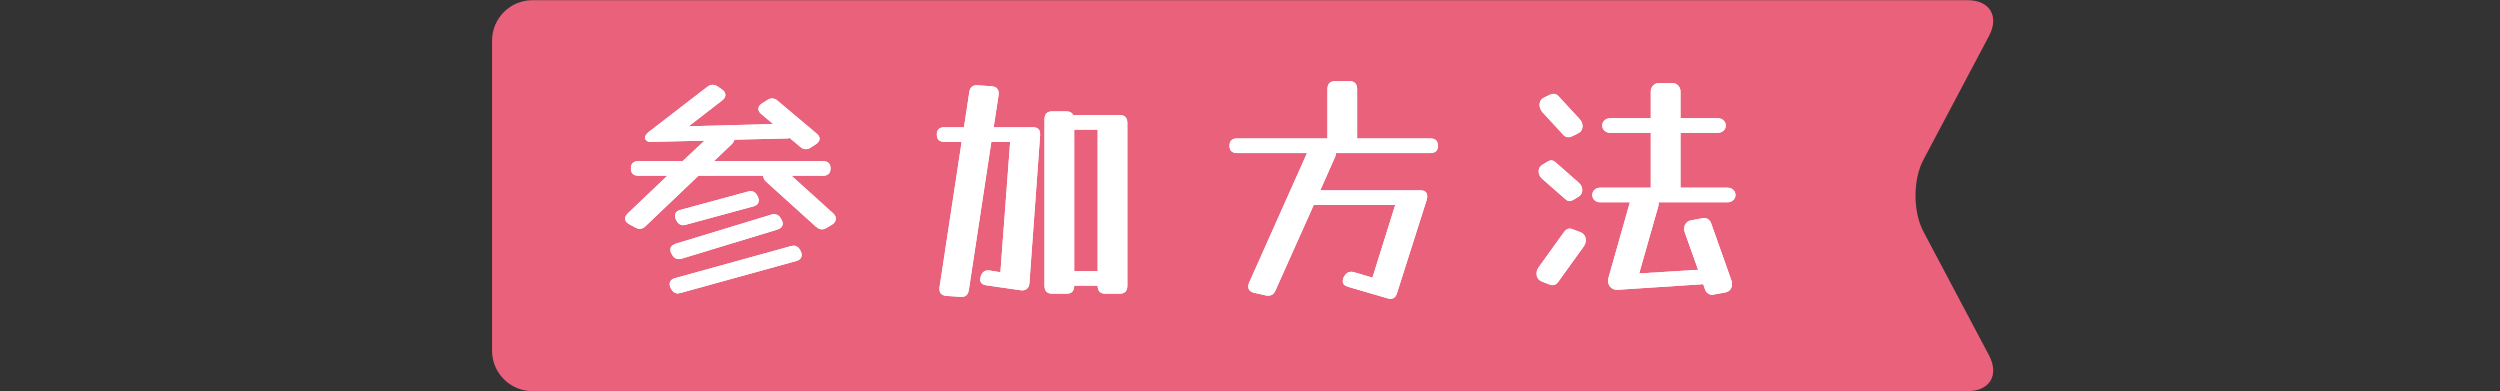 <?xml version="1.0" encoding="UTF-8"?><svg id="_レイヤー_2" xmlns="http://www.w3.org/2000/svg" width="460" height="72" xmlns:xlink="http://www.w3.org/1999/xlink" viewBox="0 0 460 72"><rect x="0" y="0" width="460" height="72" fill="#333333" stroke="none"/><defs><style>.cls-1{fill:none;}.cls-1,.cls-2,.cls-3{stroke-width:0px;}.cls-2{fill:#ea617c;}.cls-4{clip-path:url(#clippath);}.cls-3{fill:#fff;}</style><clipPath id="clippath"><rect class="cls-1" width="460" height="72"/></clipPath></defs><g id="_レイヤー_1-2"><g class="cls-4"><path class="cls-2" d="M90.539,64.539c0,4.085,3.342,7.427,7.427,7.427h264.069c4.085,0,5.863-2.953,3.951-6.563l-12.097-22.839c-1.912-3.61-1.912-9.517 0-13.126l12.097-22.839c1.912-3.61.134-6.563-3.951-6.563H97.965c-4.085,0-7.427,3.342-7.427,7.427v57.077Z"/><path class="cls-3" d="M118.817,41.572c-.342.359-.712.538-1.11.538-.256,0-.541-.089-.854-.269l-1.067-.583c-.513-.269-.769-.612-.769-1.031,0-.298.171-.628.513-.986l7.26-6.906h-5.296c-.939,0-1.409-.449-1.409-1.345,0-.897.47-1.346,1.409-1.346h8.114l4.015-3.767-9.737.224c-.399.03-.698-.037-.896-.202-.2-.164-.299-.351-.299-.561,0-.329.214-.673.641-1.031l10.762-8.296c.342-.269.684-.404,1.025-.404.313,0,.626.105.94.314l.726.493c.456.299.684.658.684,1.076,0,.359-.2.688-.598.987l-6.149,4.753,15.545-.404-2.136-1.793c-.399-.329-.598-.657-.598-.987,0-.418.256-.777.769-1.076l.854-.538c.285-.209.584-.314.897-.314.398,0,.754.15,1.068.449l7.089,5.964c.398.329.598.658.598.986,0,.389-.256.748-.769,1.076l-.854.539c-.285.209-.584.313-.897.313-.399,0-.755-.149-1.068-.448l-1.921-1.614c-.143.06-.314.09-.513.09l-9.652.224c-.058.269-.213.538-.47.807l-3.289,3.139h20.03c.939,0,1.409.449,1.409,1.346,0,.896-.47,1.345-1.409,1.345h-5.766l7.645,6.906c.342.299.513.643.513,1.031,0,.389-.242.748-.726,1.076l-.982.583c-.285.179-.57.269-.854.269-.342,0-.712-.164-1.11-.493l-9.182-8.296c-.342-.329-.512-.673-.512-1.031v-.045h-11.916l-9.694,9.237ZM125.223,53.903c-.228.06-.384.09-.47.09-.57,0-1.011-.314-1.324-.941-.143-.299-.214-.538-.214-.718,0-.598.342-.986,1.025-1.166l21.268-5.874c.228-.06.384-.09.47-.09.569,0,1.01.314,1.324.942.142.299.214.538.214.717,0,.598-.342.986-1.025,1.166l-21.269,5.874ZM125.479,47.58c-.114.03-.213.053-.299.067-.085.016-.171.022-.256.022-.57,0-.997-.284-1.281-.852-.199-.298-.299-.598-.299-.897,0-.478.327-.836.982-1.076l17.552-5.336c.114-.06.214-.09.299-.09h.256c.569,0,.997.285,1.281.852.199.299.299.598.299.897,0,.479-.328.837-.982,1.076l-17.553,5.336ZM126.206,41.347c-.228.06-.384.09-.47.09-.57,0-1.011-.314-1.324-.942-.143-.298-.213-.538-.213-.717,0-.598.342-.987,1.025-1.166l12.385-3.363c.228-.06.384-.09.47-.09.569,0,1.01.314,1.324.942.143.299.214.538.214.717,0,.599-.342.987-1.025,1.166l-12.385,3.363Z"/><path class="cls-3" d="M178.265,53.365c-.143.926-.669,1.346-1.58,1.256l-2.562-.179c-.968-.09-1.381-.644-1.238-1.659l4.057-26.682h-3.16c-.94,0-1.41-.448-1.41-1.345s.47-1.345,1.41-1.345h3.587l.982-6.458c.142-.926.669-1.345,1.58-1.255l2.562.179c.968.09,1.381.644,1.239,1.659l-.897,5.875h7.218c.967,0,1.409.509,1.324,1.524l-1.964,27.13c-.029.478-.186.837-.47,1.076s-.655.329-1.11.269l-6.235-.896c-.826-.09-1.239-.463-1.239-1.121,0-.119.028-.269.085-.449v-.045c.256-.867.812-1.24,1.666-1.121l1.965.314,1.793-23.991h-3.459l-4.143,27.264ZM192.188,21.975c0-.986.47-1.479,1.409-1.479h2.648c.598,0,1.01.224,1.238.672h8.541c.939,0,1.409.493,1.409,1.48v29.91c0,.987-.47,1.48-1.409,1.48h-2.648c-.939,0-1.409-.493-1.409-1.48h-4.313c0,.987-.47,1.48-1.409,1.48h-2.648c-.939,0-1.409-.493-1.409-1.48v-30.583ZM201.968,23.859h-4.313v26.009h4.313v-26.009Z"/><path class="cls-3" d="M234.682,53.455c-.257.628-.698.942-1.324.942-.199,0-.356-.016-.47-.045l-2.178-.493c-.683-.18-1.024-.554-1.024-1.121,0-.269.057-.523.171-.763l10.633-23.811h-12.854c-.939,0-1.409-.449-1.409-1.345,0-.897.47-1.345,1.409-1.345h16.613v-9.059c0-.986.47-1.479,1.409-1.479h2.647c.939,0,1.409.493,1.409,1.479v9.059h13.453c.939,0,1.409.448,1.409,1.345,0,.896-.47,1.345-1.409,1.345h-17.339c0,.269-.058.509-.171.717l-2.733,6.144h18.406c.854,0,1.281.374,1.281,1.121,0,.09-.007.179-.021.269-.016.09-.036.195-.064.314l-5.467,17.174c-.199.718-.612,1.077-1.238,1.077-.085,0-.171-.008-.256-.022-.086-.016-.171-.038-.257-.067l-7.218-2.107c-.683-.18-1.024-.538-1.024-1.077,0-.239.057-.463.171-.672l.085-.179c.342-.568.769-.852,1.281-.852.086,0,.171.007.257.022.085.015.185.038.299.067l3.374.987,4.185-13.363h-14.99l-7.046,15.74Z"/><path class="cls-3" d="M287.81,42.648c.284-.388.641-.583,1.067-.583.113,0,.256.03.427.09l1.409.538c.712.269,1.068.778,1.068,1.525,0,.389-.114.748-.342,1.076l-4.74,6.592c-.285.388-.641.583-1.068.583-.114,0-.256-.03-.427-.09l-1.409-.538c-.712-.269-1.068-.777-1.068-1.524,0-.388.114-.747.342-1.077l4.741-6.592ZM290.414,33.545c.484.419.727.897.727,1.435,0,.509-.229.912-.684,1.211l-.982.583c-.229.15-.456.224-.684.224s-.484-.119-.769-.359l-4.186-3.677c-.484-.418-.726-.896-.726-1.435,0-.508.228-.912.684-1.211l.982-.583c.228-.149.455-.224.683-.224s.484.12.769.359l4.186,3.677ZM290.628,21.886c.369.389.555.822.555,1.3,0,.658-.299,1.121-.896,1.39l-1.11.538c-.199.09-.399.134-.598.134-.342,0-.641-.134-.897-.403l-3.886-4.215c-.342-.418-.513-.852-.513-1.3,0-.657.284-1.121.854-1.39l1.11-.538c.228-.09.427-.135.598-.135.342,0,.641.135.896.404l3.887,4.215ZM309.205,34.352v.18h8.67c.398,0,.74.127,1.025.381.284.254.427.576.427.964,0,.389-.143.71-.427.964-.285.254-.627.381-1.025.381h-12.727c.028.09.043.195.043.314,0,.089-.008.172-.021.247-.015.075-.036.157-.064.247l-3.502,12.287,10.848-.673-2.477-6.951c-.029-.119-.051-.224-.064-.314-.015-.089-.021-.194-.021-.314,0-.388.121-.724.363-1.009.241-.284.548-.456.918-.516l2.178-.404c.313-.06.612,0,.897.18.284.179.483.434.598.762l3.758,10.583c.058.12.086.224.086.313v.314c0,.388-.114.725-.342,1.009-.229.284-.541.455-.939.516l-2.178.403c-.314.06-.613,0-.897-.179-.285-.179-.484-.434-.598-.762l-.342-.987-15.759,1.032c-.513.029-.933-.12-1.26-.449-.328-.329-.491-.733-.491-1.21,0-.149.028-.344.085-.583l3.93-13.856h-5.467c-.399,0-.74-.127-1.025-.381-.284-.253-.427-.575-.427-.964,0-.388.143-.71.427-.964.285-.253.626-.381,1.025-.381h9.311v-10.09h-7.474c-.399,0-.741-.126-1.025-.381-.285-.254-.427-.575-.427-.964,0-.388.142-.709.427-.964.284-.254.626-.381,1.025-.381h7.474v-4.933c0-.418.142-.777.427-1.076.284-.298.626-.449,1.025-.449h2.562c.398,0,.74.15,1.025.449.284.299.427.658.427,1.076v4.933h6.876c.398,0,.74.127,1.025.381.284.254.427.576.427.964,0,.389-.143.71-.427.964-.285.254-.627.381-1.025.381h-6.876v9.91Z"/><path class="cls-3" d="M118.817,41.572c-.342.359-.712.538-1.11.538-.256,0-.541-.089-.854-.269l-1.067-.583c-.513-.269-.769-.612-.769-1.031,0-.298.171-.628.513-.986l7.26-6.906h-5.296c-.939,0-1.409-.449-1.409-1.345,0-.897.47-1.346,1.409-1.346h8.114l4.015-3.767-9.737.224c-.399.03-.698-.037-.896-.202-.2-.164-.299-.351-.299-.561,0-.329.214-.673.641-1.031l10.762-8.296c.342-.269.684-.404,1.025-.404.313,0,.626.105.94.314l.726.493c.456.299.684.658.684,1.076,0,.359-.2.688-.598.987l-6.149,4.753,15.545-.404-2.136-1.793c-.399-.329-.598-.657-.598-.987,0-.418.256-.777.769-1.076l.854-.538c.285-.209.584-.314.897-.314.398,0,.754.15,1.068.449l7.089,5.964c.398.329.598.658.598.986,0,.389-.256.748-.769,1.076l-.854.539c-.285.209-.584.313-.897.313-.399,0-.755-.149-1.068-.448l-1.921-1.614c-.143.06-.314.09-.513.09l-9.652.224c-.058.269-.213.538-.47.807l-3.289,3.139h20.03c.939,0,1.409.449,1.409,1.346,0,.896-.47,1.345-1.409,1.345h-5.766l7.645,6.906c.342.299.513.643.513,1.031,0,.389-.242.748-.726,1.076l-.982.583c-.285.179-.57.269-.854.269-.342,0-.712-.164-1.11-.493l-9.182-8.296c-.342-.329-.512-.673-.512-1.031v-.045h-11.916l-9.694,9.237ZM125.223,53.903c-.228.06-.384.09-.47.09-.57,0-1.011-.314-1.324-.941-.143-.299-.214-.538-.214-.718,0-.598.342-.986,1.025-1.166l21.268-5.874c.228-.06.384-.09.47-.09.569,0,1.01.314,1.324.942.142.299.214.538.214.717,0,.598-.342.986-1.025,1.166l-21.269,5.874ZM125.479,47.58c-.114.03-.213.053-.299.067-.085.016-.171.022-.256.022-.57,0-.997-.284-1.281-.852-.199-.298-.299-.598-.299-.897,0-.478.327-.836.982-1.076l17.552-5.336c.114-.06.214-.09.299-.09h.256c.569,0,.997.285,1.281.852.199.299.299.598.299.897,0,.479-.328.837-.982,1.076l-17.553,5.336ZM126.206,41.347c-.228.06-.384.09-.47.09-.57,0-1.011-.314-1.324-.942-.143-.298-.213-.538-.213-.717,0-.598.342-.987,1.025-1.166l12.385-3.363c.228-.06.384-.09.47-.09.569,0,1.01.314,1.324.942.143.299.214.538.214.717,0,.599-.342.987-1.025,1.166l-12.385,3.363Z"/><path class="cls-3" d="M178.265,53.365c-.143.926-.669,1.346-1.58,1.256l-2.562-.179c-.968-.09-1.381-.644-1.238-1.659l4.057-26.682h-3.16c-.94,0-1.41-.448-1.41-1.345s.47-1.345,1.41-1.345h3.587l.982-6.458c.142-.926.669-1.345,1.58-1.255l2.562.179c.968.09,1.381.644,1.239,1.659l-.897,5.875h7.218c.967,0,1.409.509,1.324,1.524l-1.964,27.13c-.029.478-.186.837-.47,1.076s-.655.329-1.11.269l-6.235-.896c-.826-.09-1.239-.463-1.239-1.121,0-.119.028-.269.085-.449v-.045c.256-.867.812-1.24,1.666-1.121l1.965.314,1.793-23.991h-3.459l-4.143,27.264ZM192.188,21.975c0-.986.47-1.479,1.409-1.479h2.648c.598,0,1.01.224,1.238.672h8.541c.939,0,1.409.493,1.409,1.48v29.91c0,.987-.47,1.48-1.409,1.48h-2.648c-.939,0-1.409-.493-1.409-1.48h-4.313c0,.987-.47,1.48-1.409,1.48h-2.648c-.939,0-1.409-.493-1.409-1.48v-30.583ZM201.968,23.859h-4.313v26.009h4.313v-26.009Z"/><path class="cls-3" d="M234.682,53.455c-.257.628-.698.942-1.324.942-.199,0-.356-.016-.47-.045l-2.178-.493c-.683-.18-1.024-.554-1.024-1.121,0-.269.057-.523.171-.763l10.633-23.811h-12.854c-.939,0-1.409-.449-1.409-1.345,0-.897.47-1.345,1.409-1.345h16.613v-9.059c0-.986.47-1.479,1.409-1.479h2.647c.939,0,1.409.493,1.409,1.479v9.059h13.453c.939,0,1.409.448,1.409,1.345,0,.896-.47,1.345-1.409,1.345h-17.339c0,.269-.058.509-.171.717l-2.733,6.144h18.406c.854,0,1.281.374,1.281,1.121,0,.09-.007.179-.021.269-.016.09-.036.195-.064.314l-5.467,17.174c-.199.718-.612,1.077-1.238,1.077-.085,0-.171-.008-.256-.022-.086-.016-.171-.038-.257-.067l-7.218-2.107c-.683-.18-1.024-.538-1.024-1.077,0-.239.057-.463.171-.672l.085-.179c.342-.568.769-.852,1.281-.852.086,0,.171.007.257.022.085.015.185.038.299.067l3.374.987,4.185-13.363h-14.99l-7.046,15.74Z"/><path class="cls-3" d="M287.81,42.648c.284-.388.641-.583,1.067-.583.113,0,.256.03.427.09l1.409.538c.712.269,1.068.778,1.068,1.525,0,.389-.114.748-.342,1.076l-4.74,6.592c-.285.388-.641.583-1.068.583-.114,0-.256-.03-.427-.09l-1.409-.538c-.712-.269-1.068-.777-1.068-1.524,0-.388.114-.747.342-1.077l4.741-6.592ZM290.414,33.545c.484.419.727.897.727,1.435,0,.509-.229.912-.684,1.211l-.982.583c-.229.15-.456.224-.684.224s-.484-.119-.769-.359l-4.186-3.677c-.484-.418-.726-.896-.726-1.435,0-.508.228-.912.684-1.211l.982-.583c.228-.149.455-.224.683-.224s.484.12.769.359l4.186,3.677ZM290.628,21.886c.369.389.555.822.555,1.3,0,.658-.299,1.121-.896,1.39l-1.11.538c-.199.09-.399.134-.598.134-.342,0-.641-.134-.897-.403l-3.886-4.215c-.342-.418-.513-.852-.513-1.3,0-.657.284-1.121.854-1.39l1.11-.538c.228-.09.427-.135.598-.135.342,0,.641.135.896.404l3.887,4.215ZM309.205,34.352v.18h8.67c.398,0,.74.127,1.025.381.284.254.427.576.427.964,0,.389-.143.71-.427.964-.285.254-.627.381-1.025.381h-12.727c.028.09.043.195.043.314,0,.089-.008.172-.021.247-.015.075-.036.157-.064.247l-3.502,12.287,10.848-.673-2.477-6.951c-.029-.119-.051-.224-.064-.314-.015-.089-.021-.194-.021-.314,0-.388.121-.724.363-1.009.241-.284.548-.456.918-.516l2.178-.404c.313-.06.612,0,.897.18.284.179.483.434.598.762l3.758,10.583c.058.12.086.224.086.313v.314c0,.388-.114.725-.342,1.009-.229.284-.541.455-.939.516l-2.178.403c-.314.06-.613,0-.897-.179-.285-.179-.484-.434-.598-.762l-.342-.987-15.759,1.032c-.513.029-.933-.12-1.26-.449-.328-.329-.491-.733-.491-1.21,0-.149.028-.344.085-.583l3.93-13.856h-5.467c-.399,0-.74-.127-1.025-.381-.284-.253-.427-.575-.427-.964,0-.388.143-.71.427-.964.285-.253.626-.381,1.025-.381h9.311v-10.09h-7.474c-.399,0-.741-.126-1.025-.381-.285-.254-.427-.575-.427-.964,0-.388.142-.709.427-.964.284-.254.626-.381,1.025-.381h7.474v-4.933c0-.418.142-.777.427-1.076.284-.298.626-.449,1.025-.449h2.562c.398,0,.74.15,1.025.449.284.299.427.658.427,1.076v4.933h6.876c.398,0,.74.127,1.025.381.284.254.427.576.427.964,0,.389-.143.71-.427.964-.285.254-.627.381-1.025.381h-6.876v9.91Z"/></g></g></svg>